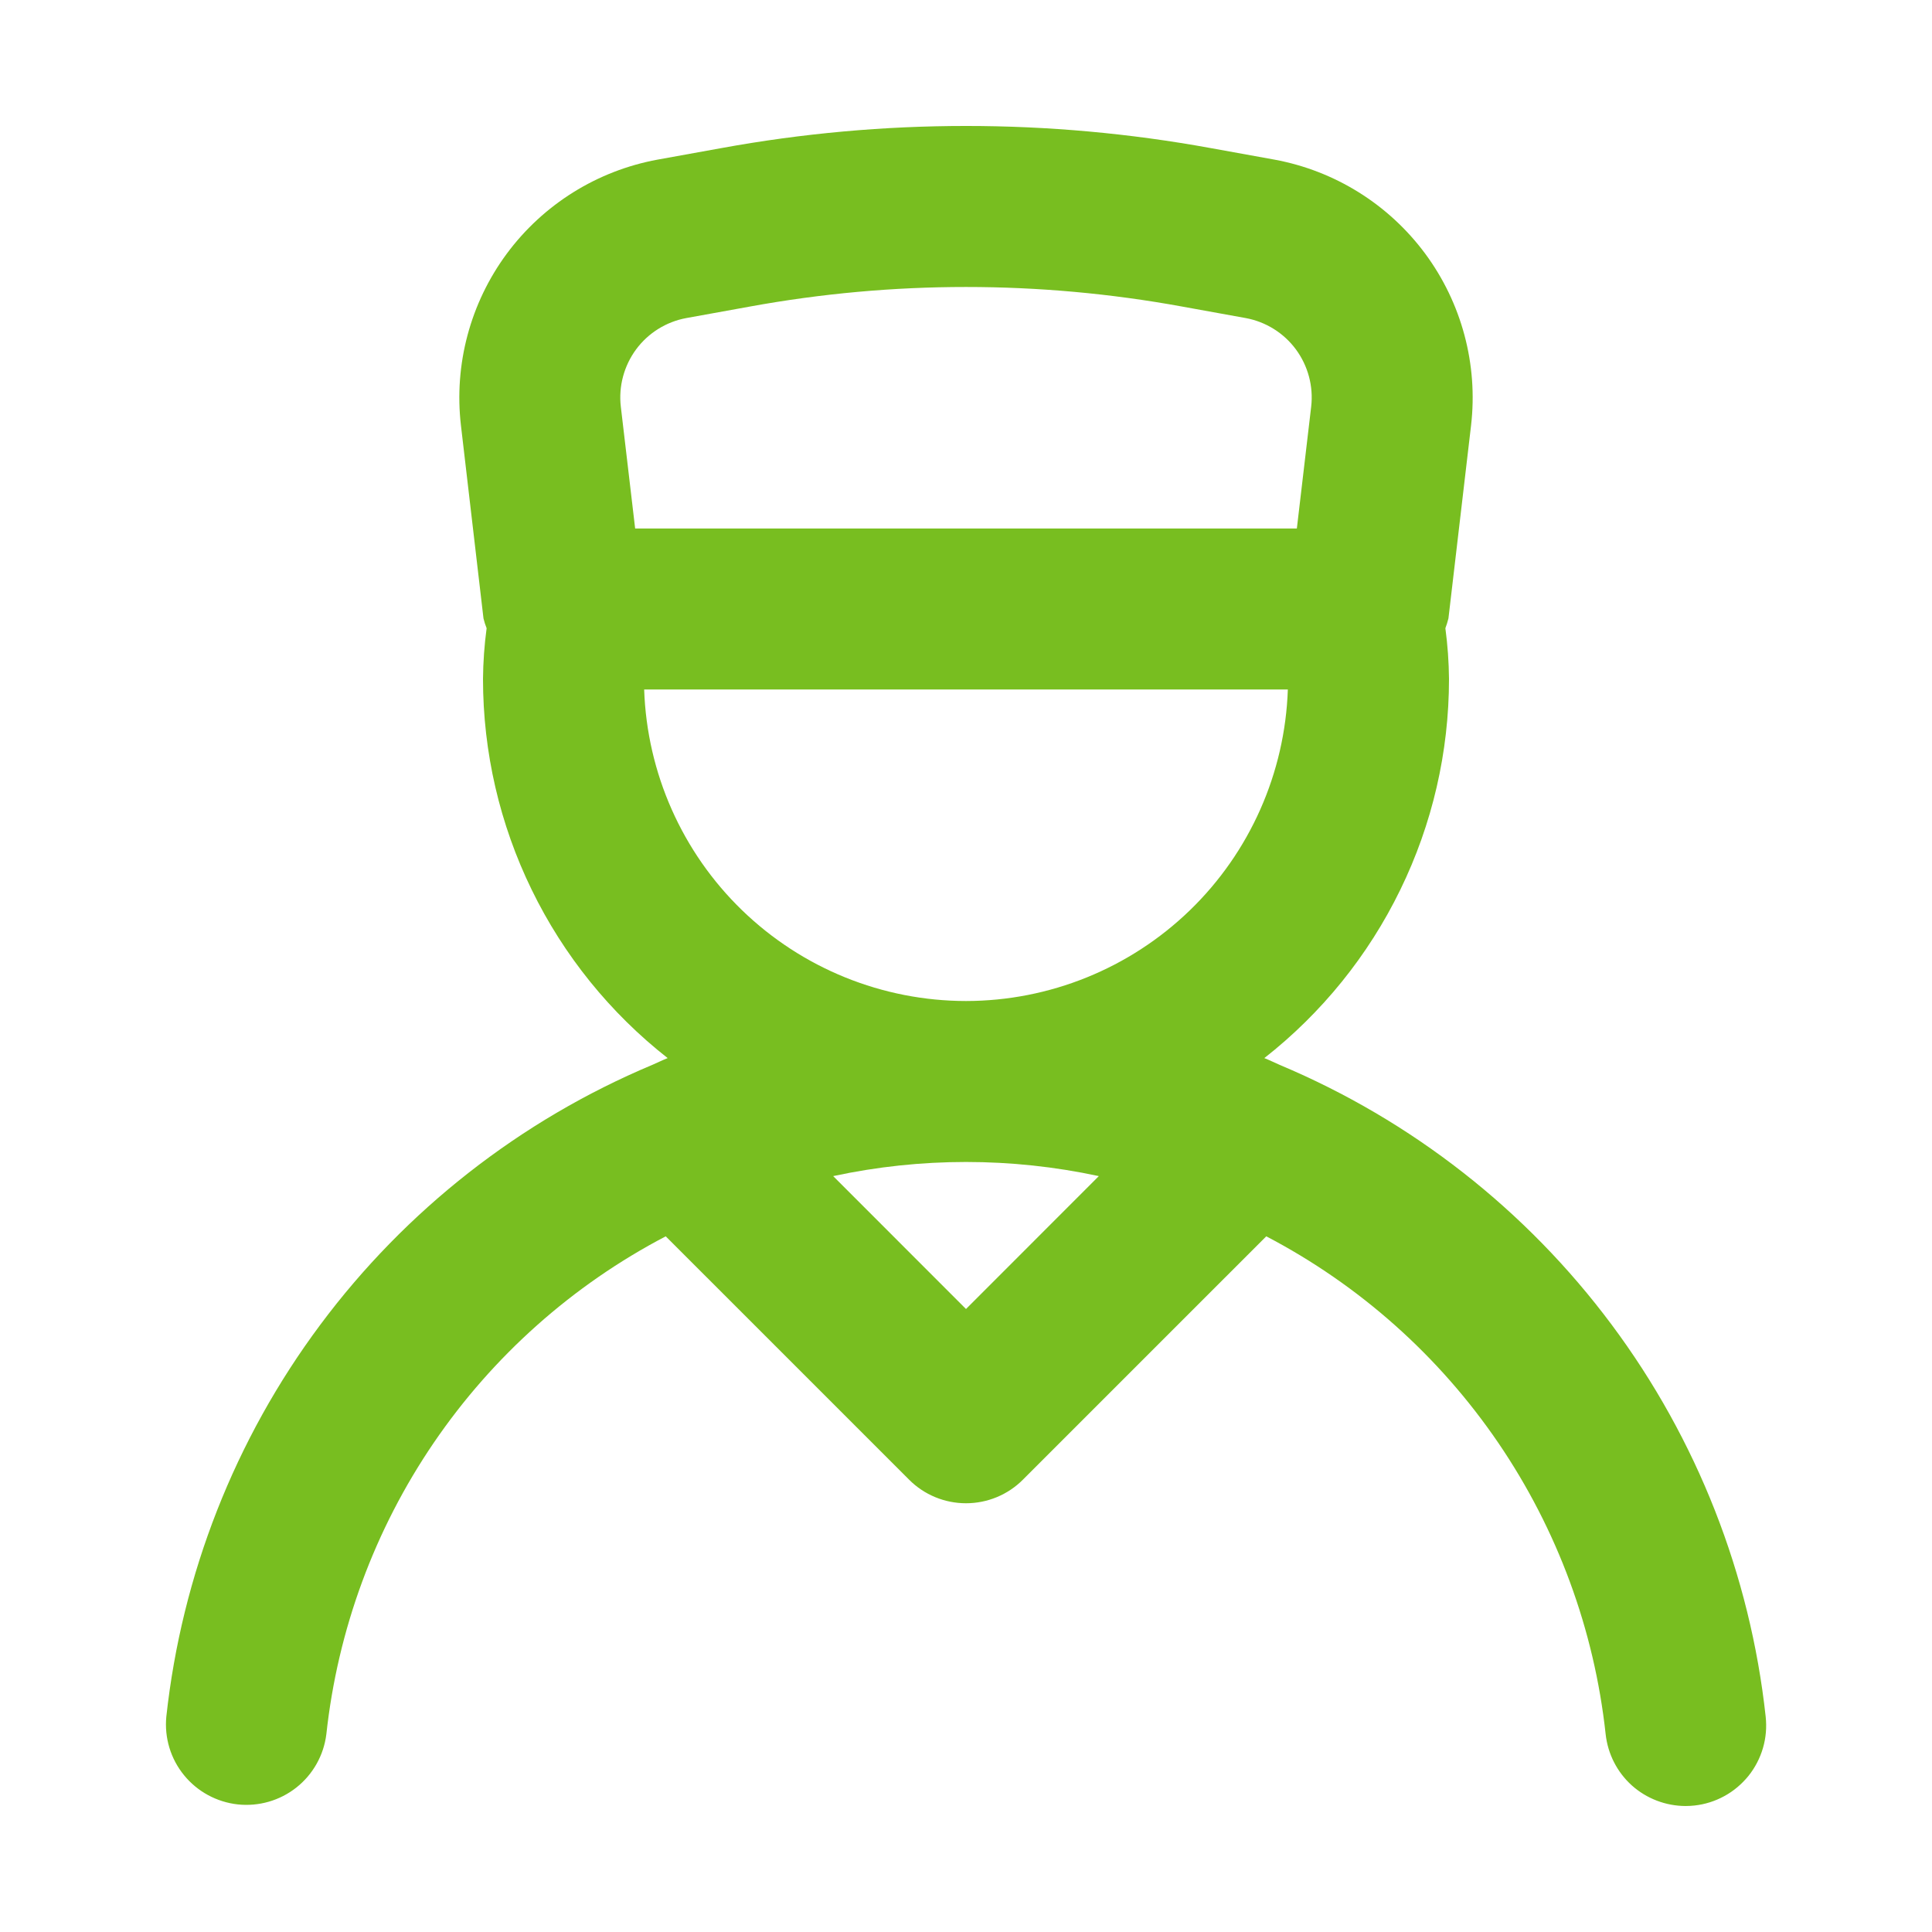 <svg width="24" height="24" viewBox="0 0 24 24" fill="none" xmlns="http://www.w3.org/2000/svg">
<path d="M15.899 13.229L15.894 13.227C15.831 13.2 15.77 13.169 15.706 13.144C16.42 12.584 16.998 11.869 17.395 11.053C17.793 10.237 18 9.342 18 8.434C17.998 8.223 17.983 8.013 17.955 7.804C17.97 7.764 17.983 7.723 17.993 7.682L18.274 5.285C18.362 4.528 18.158 3.765 17.705 3.152C17.251 2.539 16.582 2.121 15.832 1.983L15.042 1.84C13.031 1.473 10.97 1.473 8.959 1.84L8.168 1.983C7.418 2.121 6.749 2.539 6.295 3.152C5.842 3.765 5.638 4.528 5.726 5.285L6.006 7.682C6.016 7.724 6.029 7.764 6.045 7.804C6.017 8.013 6.002 8.223 6 8.434C6 9.342 6.207 10.237 6.605 11.053C7.002 11.869 7.58 12.584 8.294 13.144C8.23 13.169 8.169 13.2 8.106 13.227L8.101 13.229C6.464 13.917 5.041 15.031 3.98 16.455C2.918 17.879 2.258 19.561 2.066 21.326C2.041 21.588 2.12 21.849 2.286 22.052C2.452 22.256 2.692 22.386 2.953 22.415C3.214 22.443 3.476 22.368 3.682 22.205C3.888 22.042 4.022 21.804 4.054 21.543C4.195 20.245 4.653 19.002 5.388 17.923C6.124 16.844 7.113 15.963 8.27 15.358L11.293 18.381C11.48 18.569 11.735 18.674 12 18.674C12.265 18.674 12.52 18.569 12.707 18.381L15.73 15.358C16.887 15.963 17.876 16.844 18.612 17.923C19.347 19.002 19.805 20.245 19.946 21.543C19.973 21.788 20.088 22.014 20.271 22.179C20.454 22.343 20.692 22.434 20.938 22.435C20.975 22.435 21.012 22.433 21.048 22.429C21.179 22.415 21.305 22.375 21.42 22.312C21.536 22.249 21.637 22.163 21.72 22.061C21.802 21.959 21.863 21.841 21.9 21.715C21.937 21.589 21.948 21.457 21.934 21.326C21.742 19.561 21.081 17.878 20.02 16.455C18.959 15.031 17.535 13.917 15.898 13.229H15.899ZM7.712 5.051C7.683 4.799 7.751 4.545 7.902 4.34C8.053 4.136 8.276 3.997 8.526 3.951L9.316 3.808C11.091 3.484 12.909 3.484 14.684 3.808L15.474 3.951C15.724 3.997 15.947 4.136 16.098 4.34C16.249 4.545 16.317 4.799 16.288 5.051L16.11 6.565H7.89L7.712 5.051ZM12 16.261L10.35 14.61C11.438 14.376 12.562 14.376 13.65 14.61L12 16.261ZM12 12.435C10.962 12.434 9.965 12.03 9.219 11.308C8.473 10.586 8.037 9.602 8.002 8.565H15.998C15.963 9.602 15.527 10.586 14.781 11.308C14.035 12.03 13.038 12.434 12 12.435V12.435Z" fill="#78BE20"/>
</svg>
